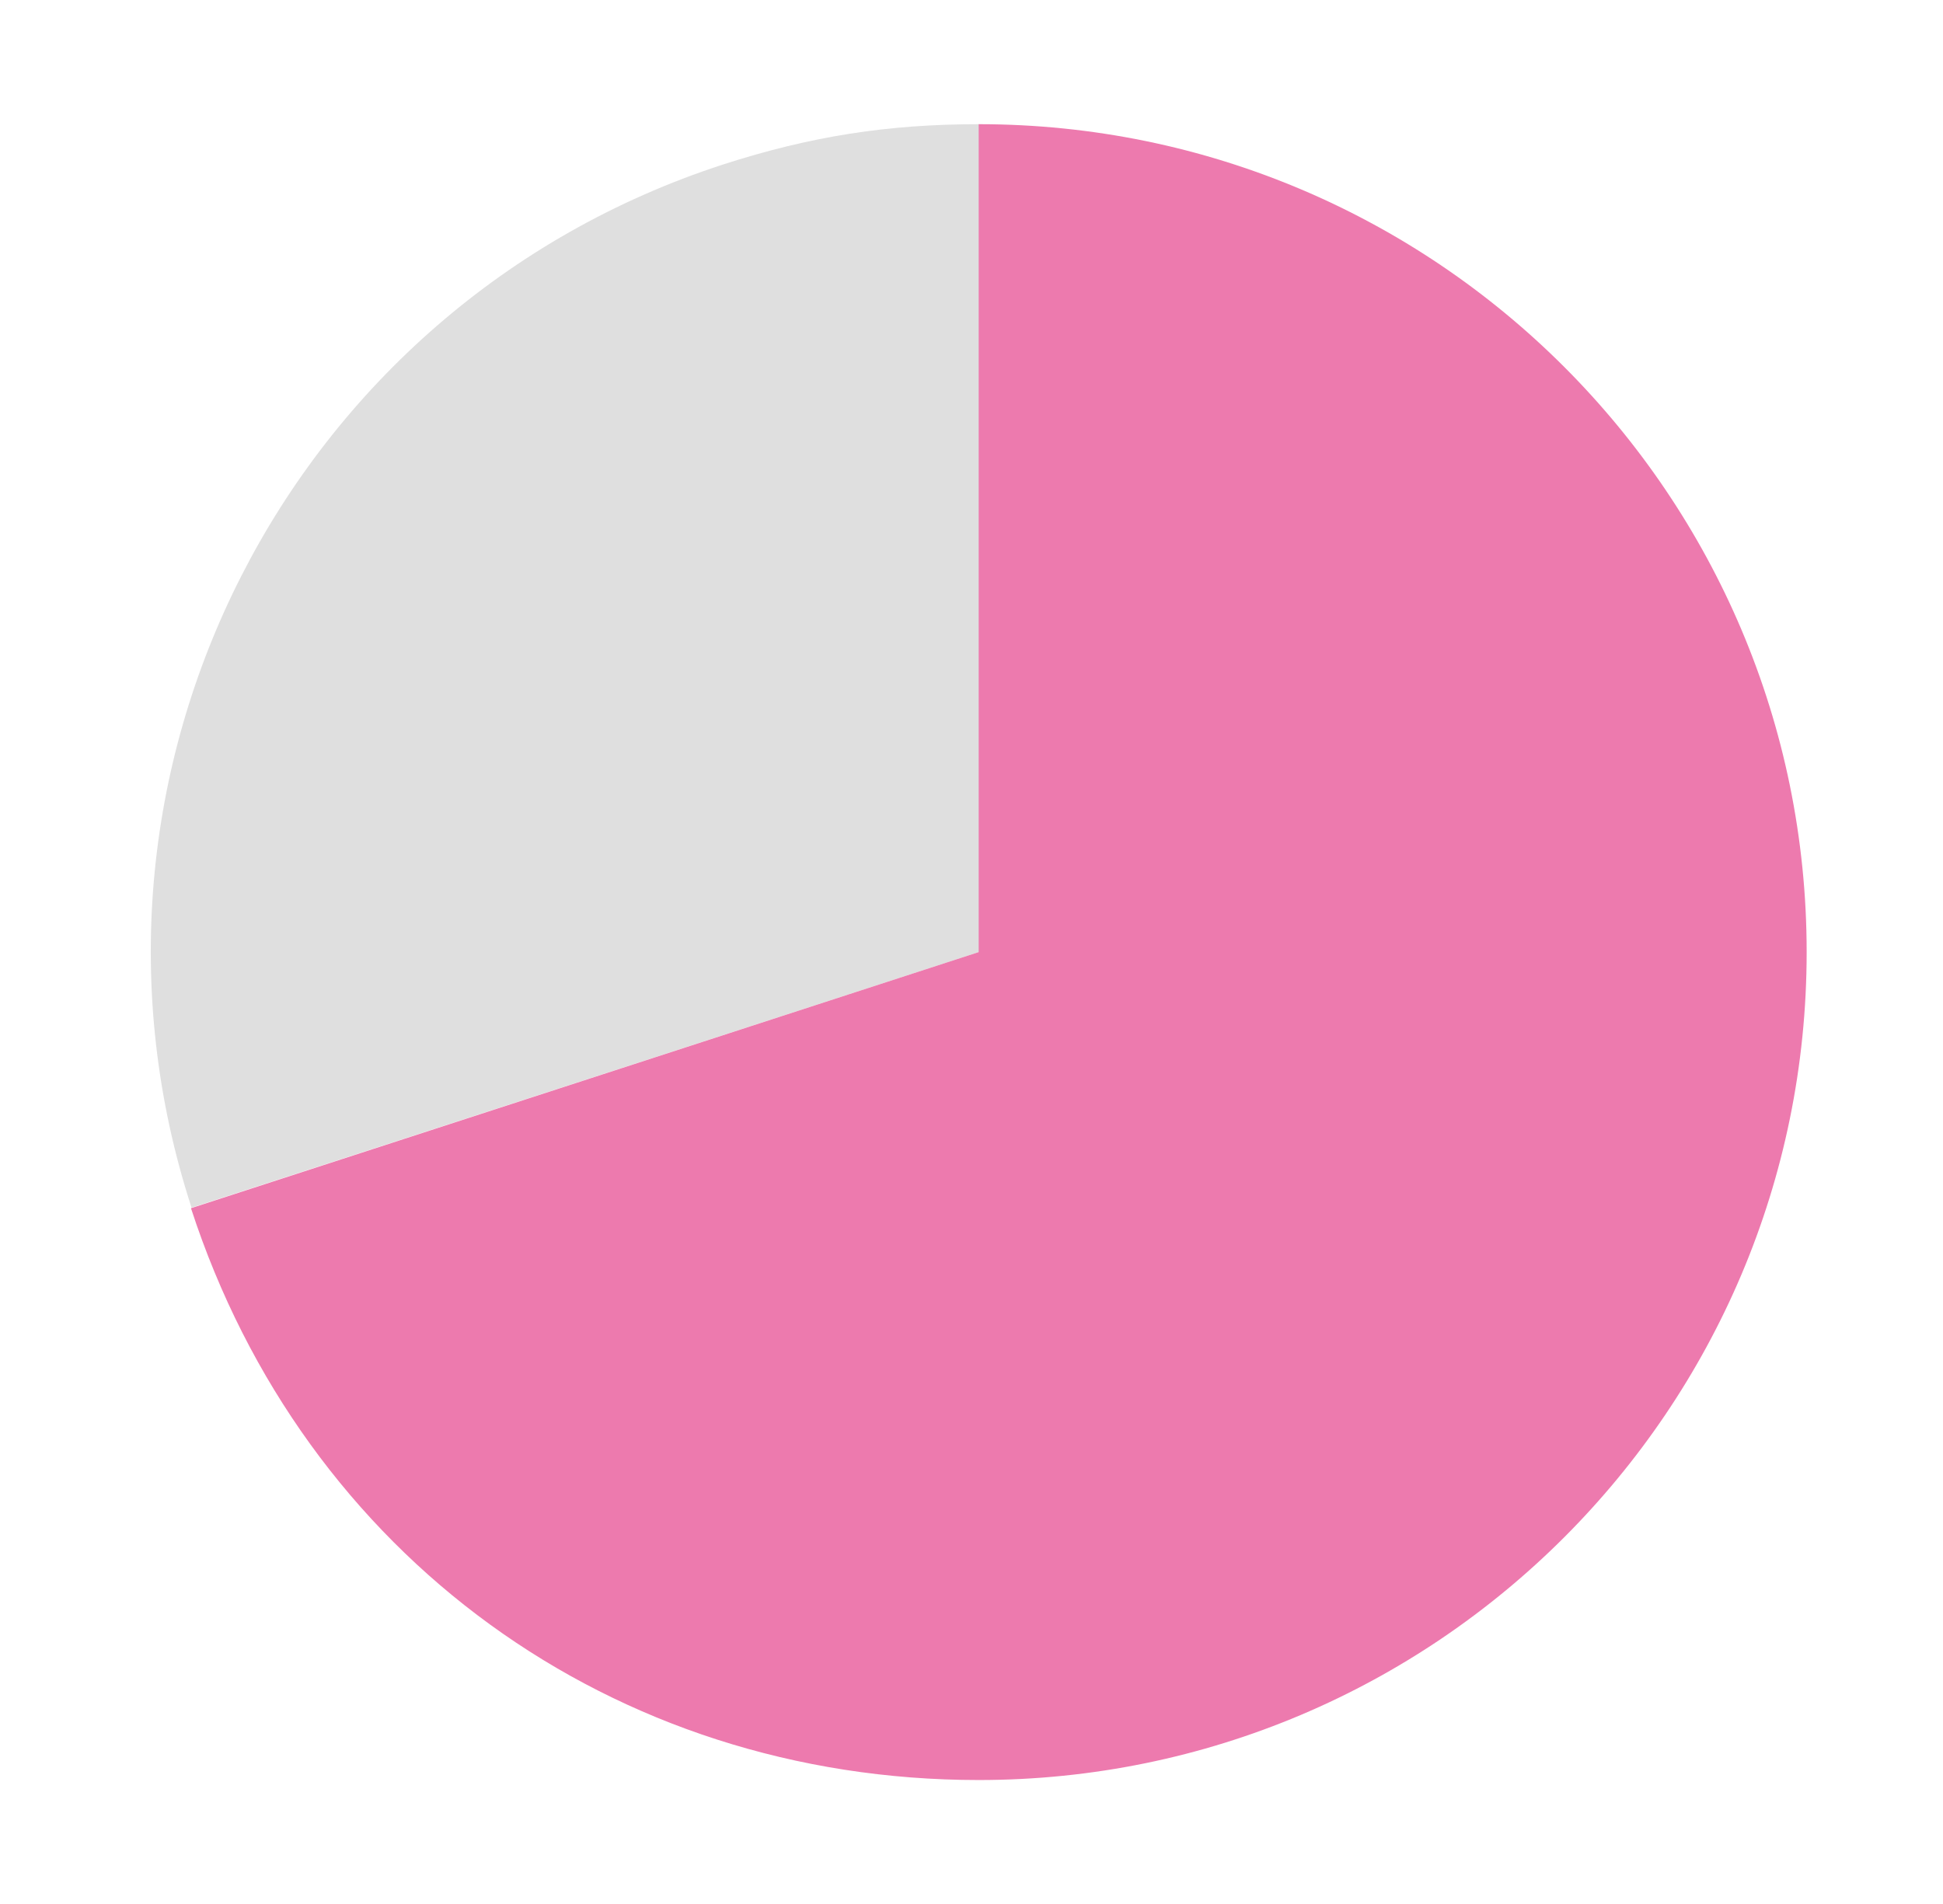 <?xml version="1.0" encoding="utf-8"?>
<!-- Generator: Adobe Illustrator 23.1.0, SVG Export Plug-In . SVG Version: 6.00 Build 0)  -->
<svg version="1.1" id="Слой_1" xmlns="http://www.w3.org/2000/svg" xmlns:xlink="http://www.w3.org/1999/xlink" x="0px" y="0px"
	 viewBox="0 0 352 344.9" style="enable-background:new 0 0 352 344.9;" xml:space="preserve">
<style type="text/css">
	.st0{fill:#DFDFDF;}
	.st1{fill:#ED7AAE;}
</style>
<g>
	<g>
		<g>
			<path class="st0" d="M177.3,172.5L34.7,218.8C9.1,140.1,52.2,55.4,131,29.8c15.8-5.1,29.8-7.3,46.4-7.3V172.5z"/>
		</g>
	</g>
	<g>
		<g>
			<path class="st1" d="M177.3,172.5v-150c82.8,0,150,67.2,150,150s-67.2,150-150,150c-66.3,0-122.2-40.6-142.7-103.6L177.3,172.5z"
				/>
		</g>
	</g>
</g>
</svg>

